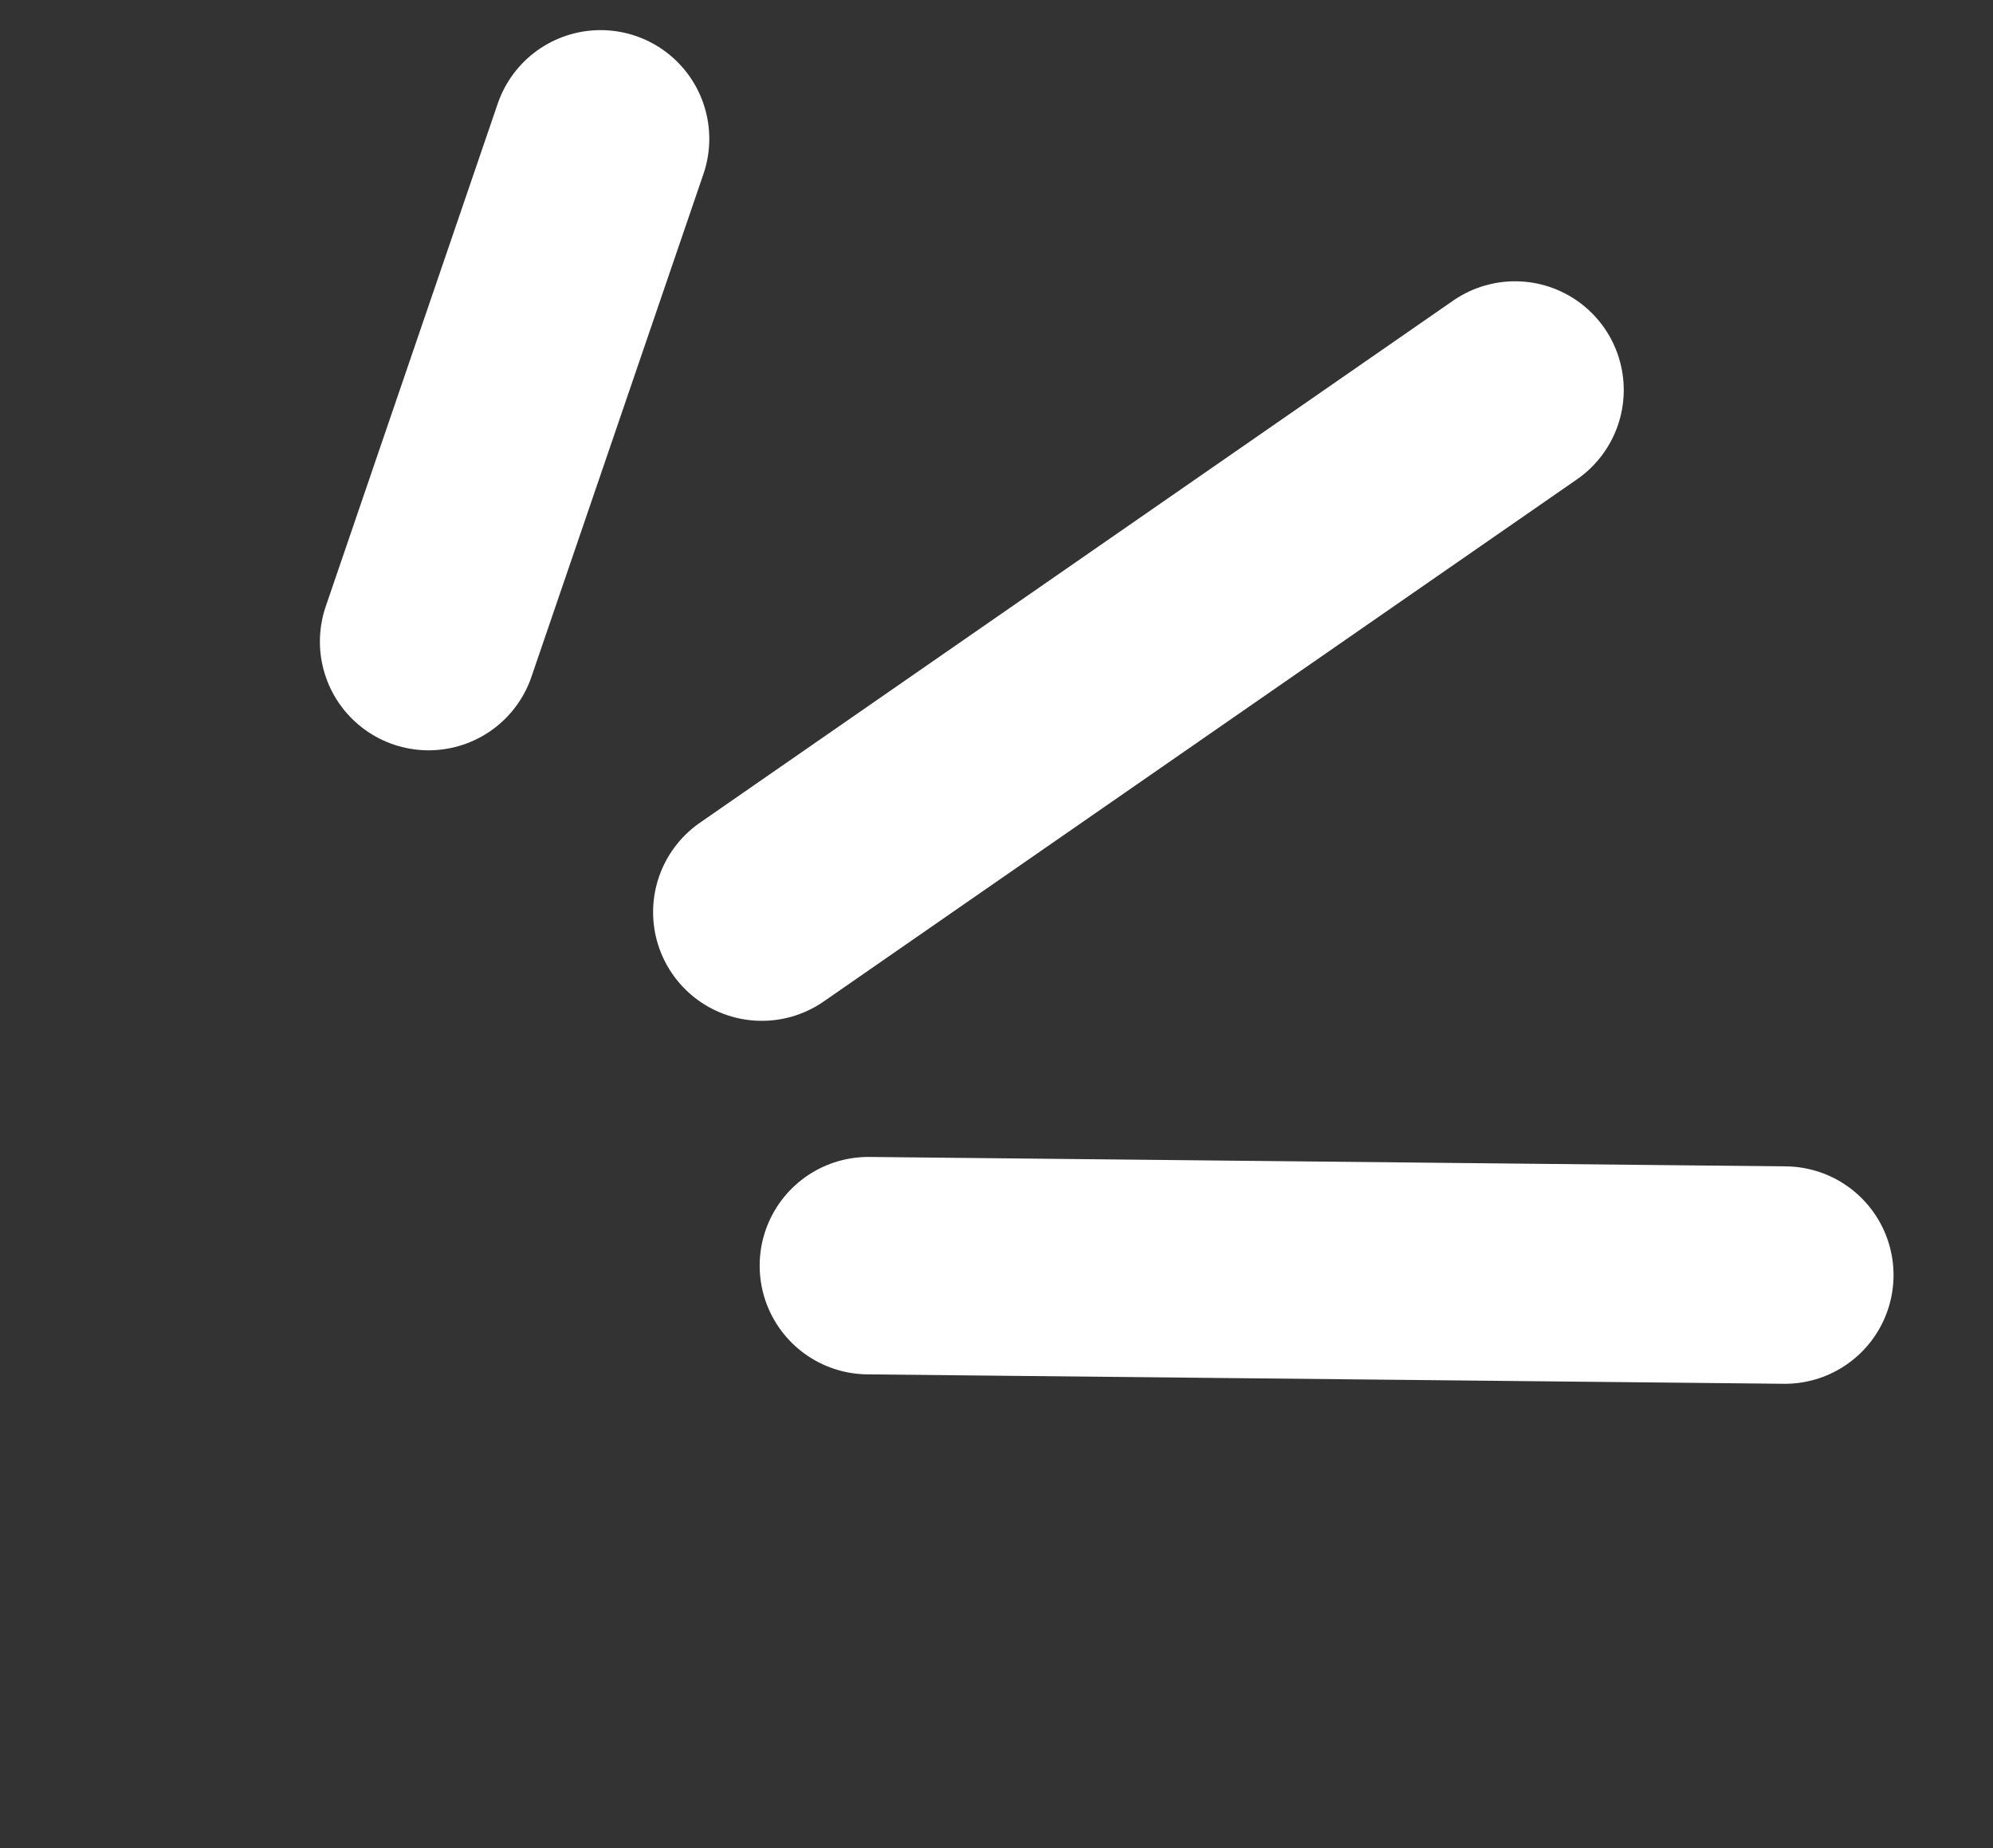 <?xml version="1.0" encoding="UTF-8"?> <svg xmlns="http://www.w3.org/2000/svg" width="55" height="51" viewBox="0 0 55 51" fill="none"><rect x="0" y="0" width="55" height="51" fill="#333333" stroke="none"/><path d="M16.574 3.831L11.828 17.705" stroke="white" stroke-width="6" stroke-linecap="round"></path><path d="M41.81 10.762L21.023 25.17" stroke="white" stroke-width="6" stroke-linecap="round"></path><path d="M49.255 35.186L23.964 34.926" stroke="white" stroke-width="6" stroke-linecap="round"></path></svg> 